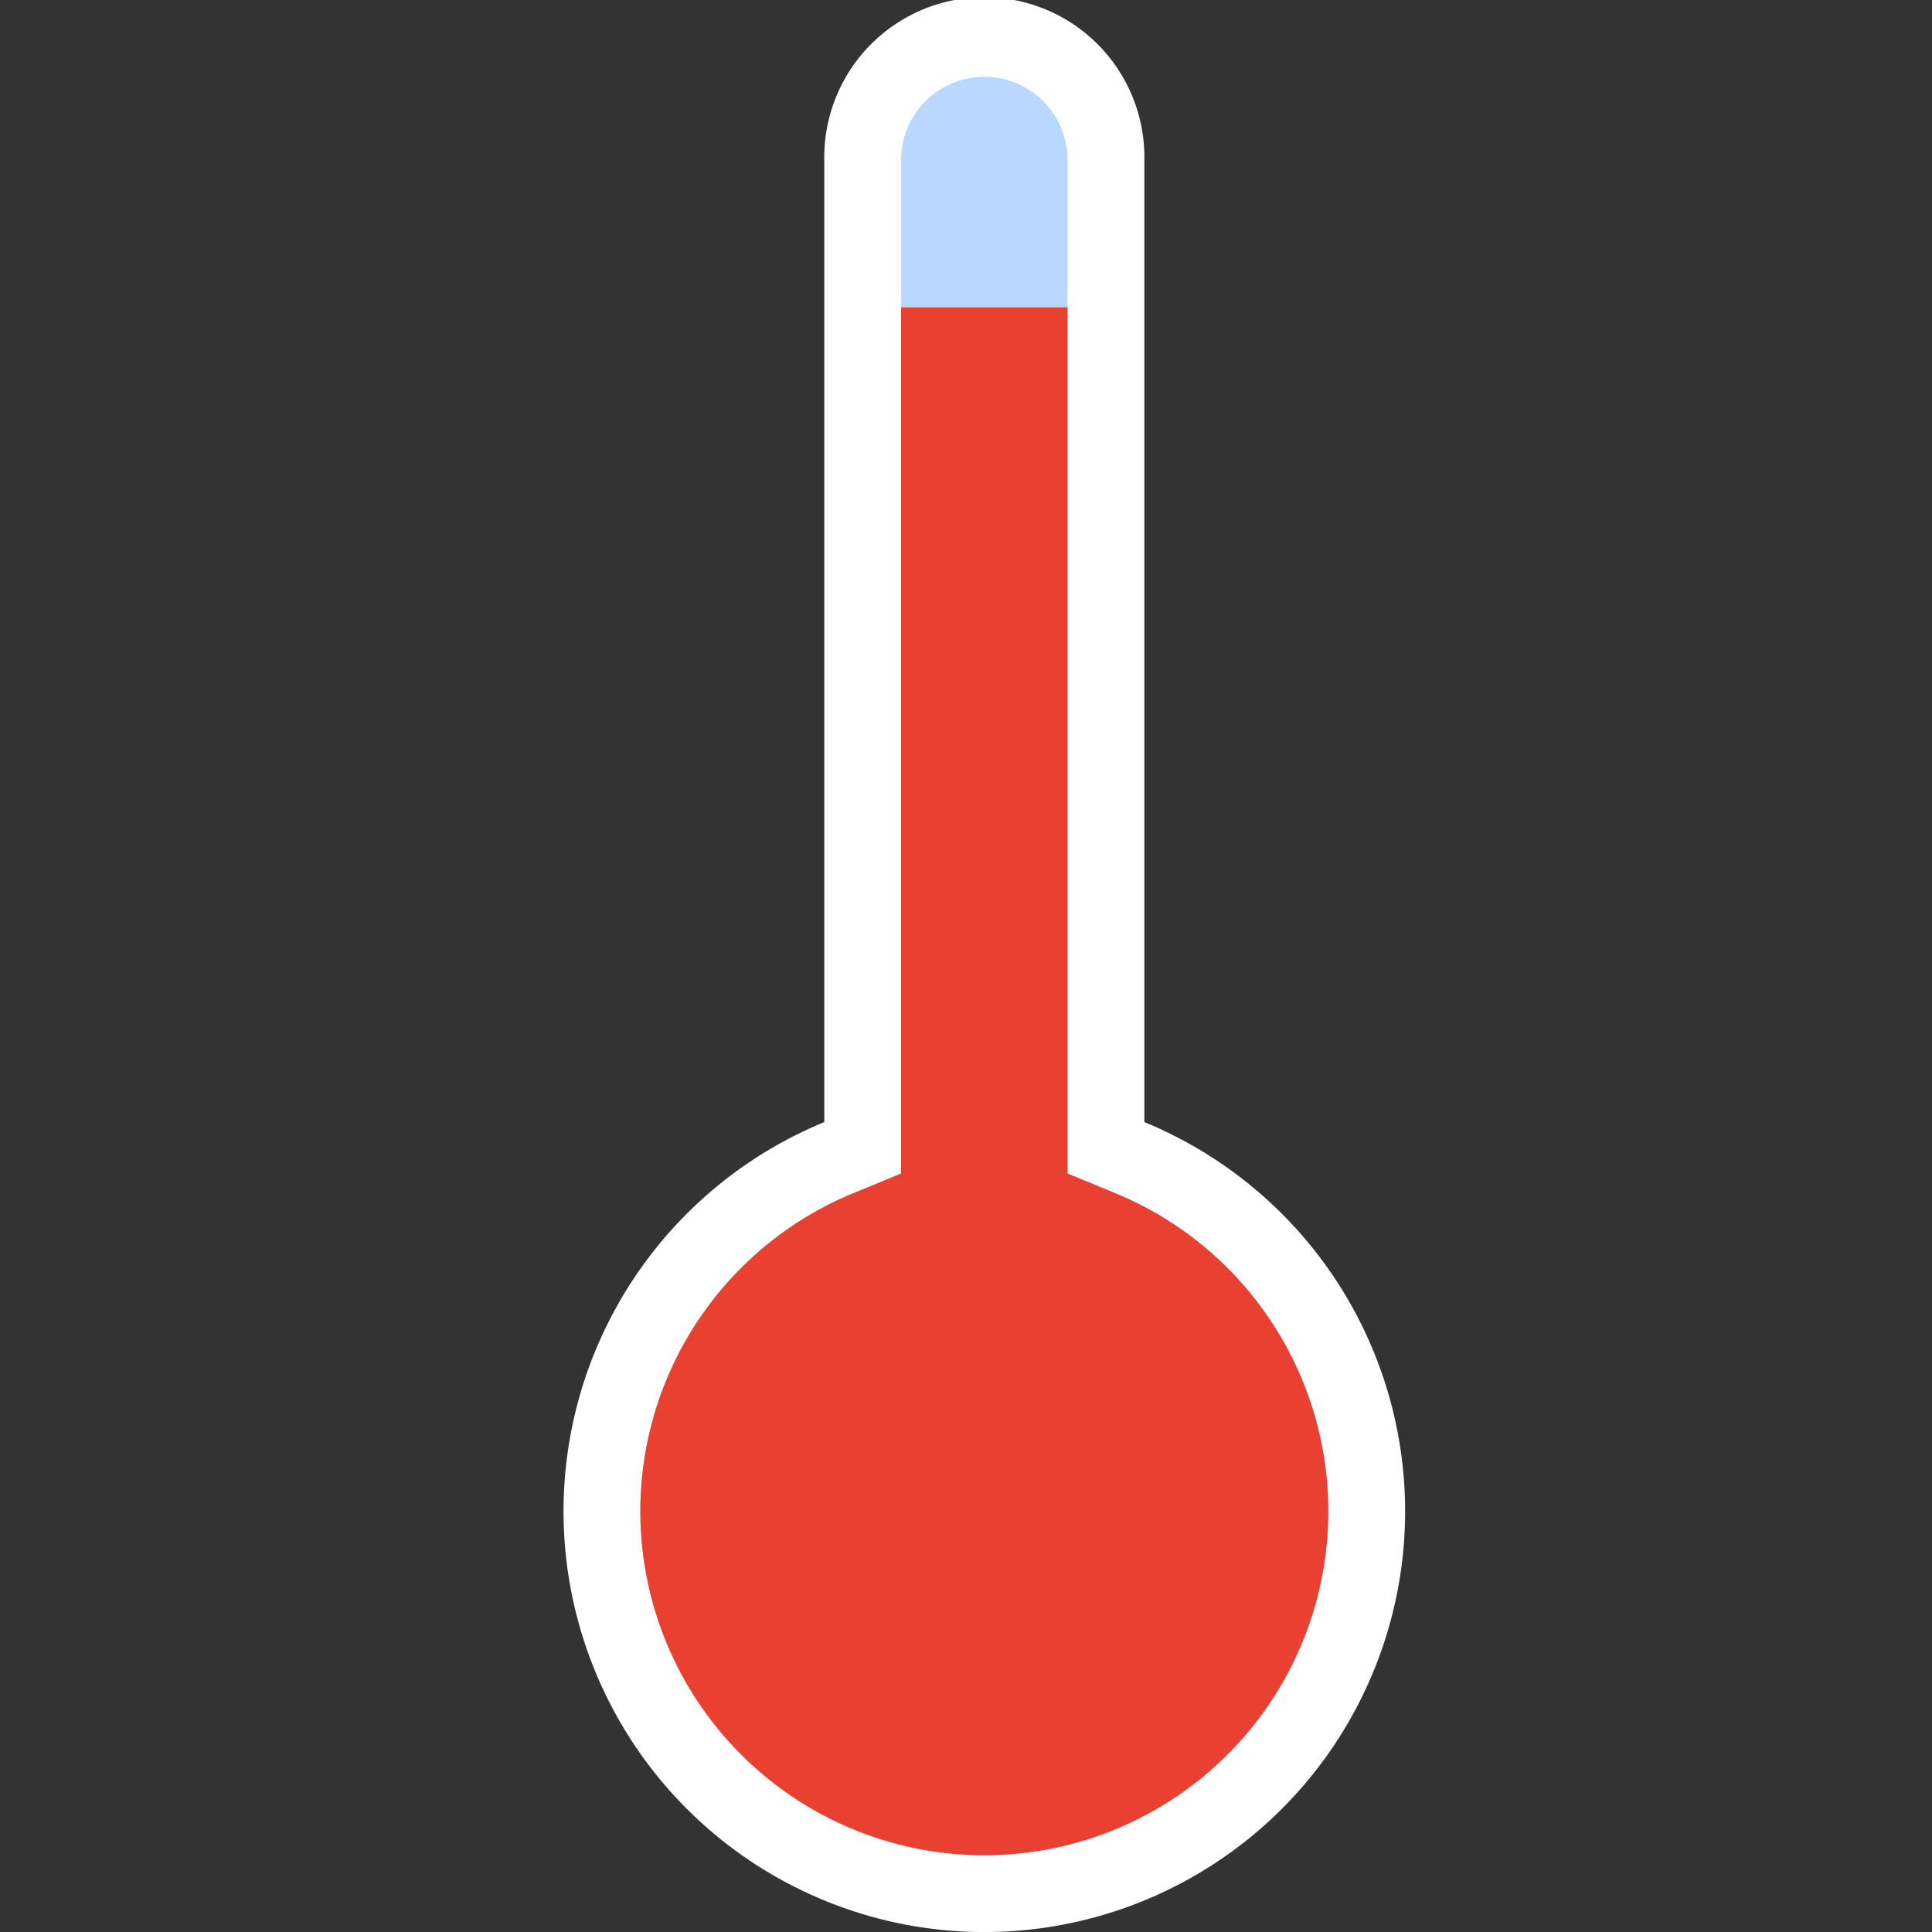 <svg xmlns="http://www.w3.org/2000/svg" width="40" height="40" viewBox="0 0 40 40">
    <rect x="0" y="0" width="40" height="40" fill="#333333" stroke="none"/>
    <g data-name="Group 44">
        <path data-name="Path 128" d="M153.842 676.074v-19.917a3.314 3.314 0 1 0-6.627 0v19.918a8.712 8.712 0 1 0 6.627 0z" transform="translate(-130.149 -652.843)" style="fill:#fff"/>
        <path data-name="Path 129" d="M156.13 696.853a7.121 7.121 0 0 1-2.708-13.707l.985-.406v-20.983a1.723 1.723 0 0 1 3.446 0v20.984l.985.406a7.121 7.121 0 0 1-2.708 13.707z" transform="translate(-135.75 -658.444)" style="fill:#b9d7ff"/>
        <path data-name="Path 130" d="m158.837 699.956-.985-.406v-17.932h-3.446v17.932l-.985.406a7.122 7.122 0 1 0 5.416 0z" transform="translate(-135.75 -675.254)" style="fill:#e84131"/>
    </g>
    <path data-name="Rectangle 38" style="fill:none" d="M0 0h40v40H0z"/>
</svg>
